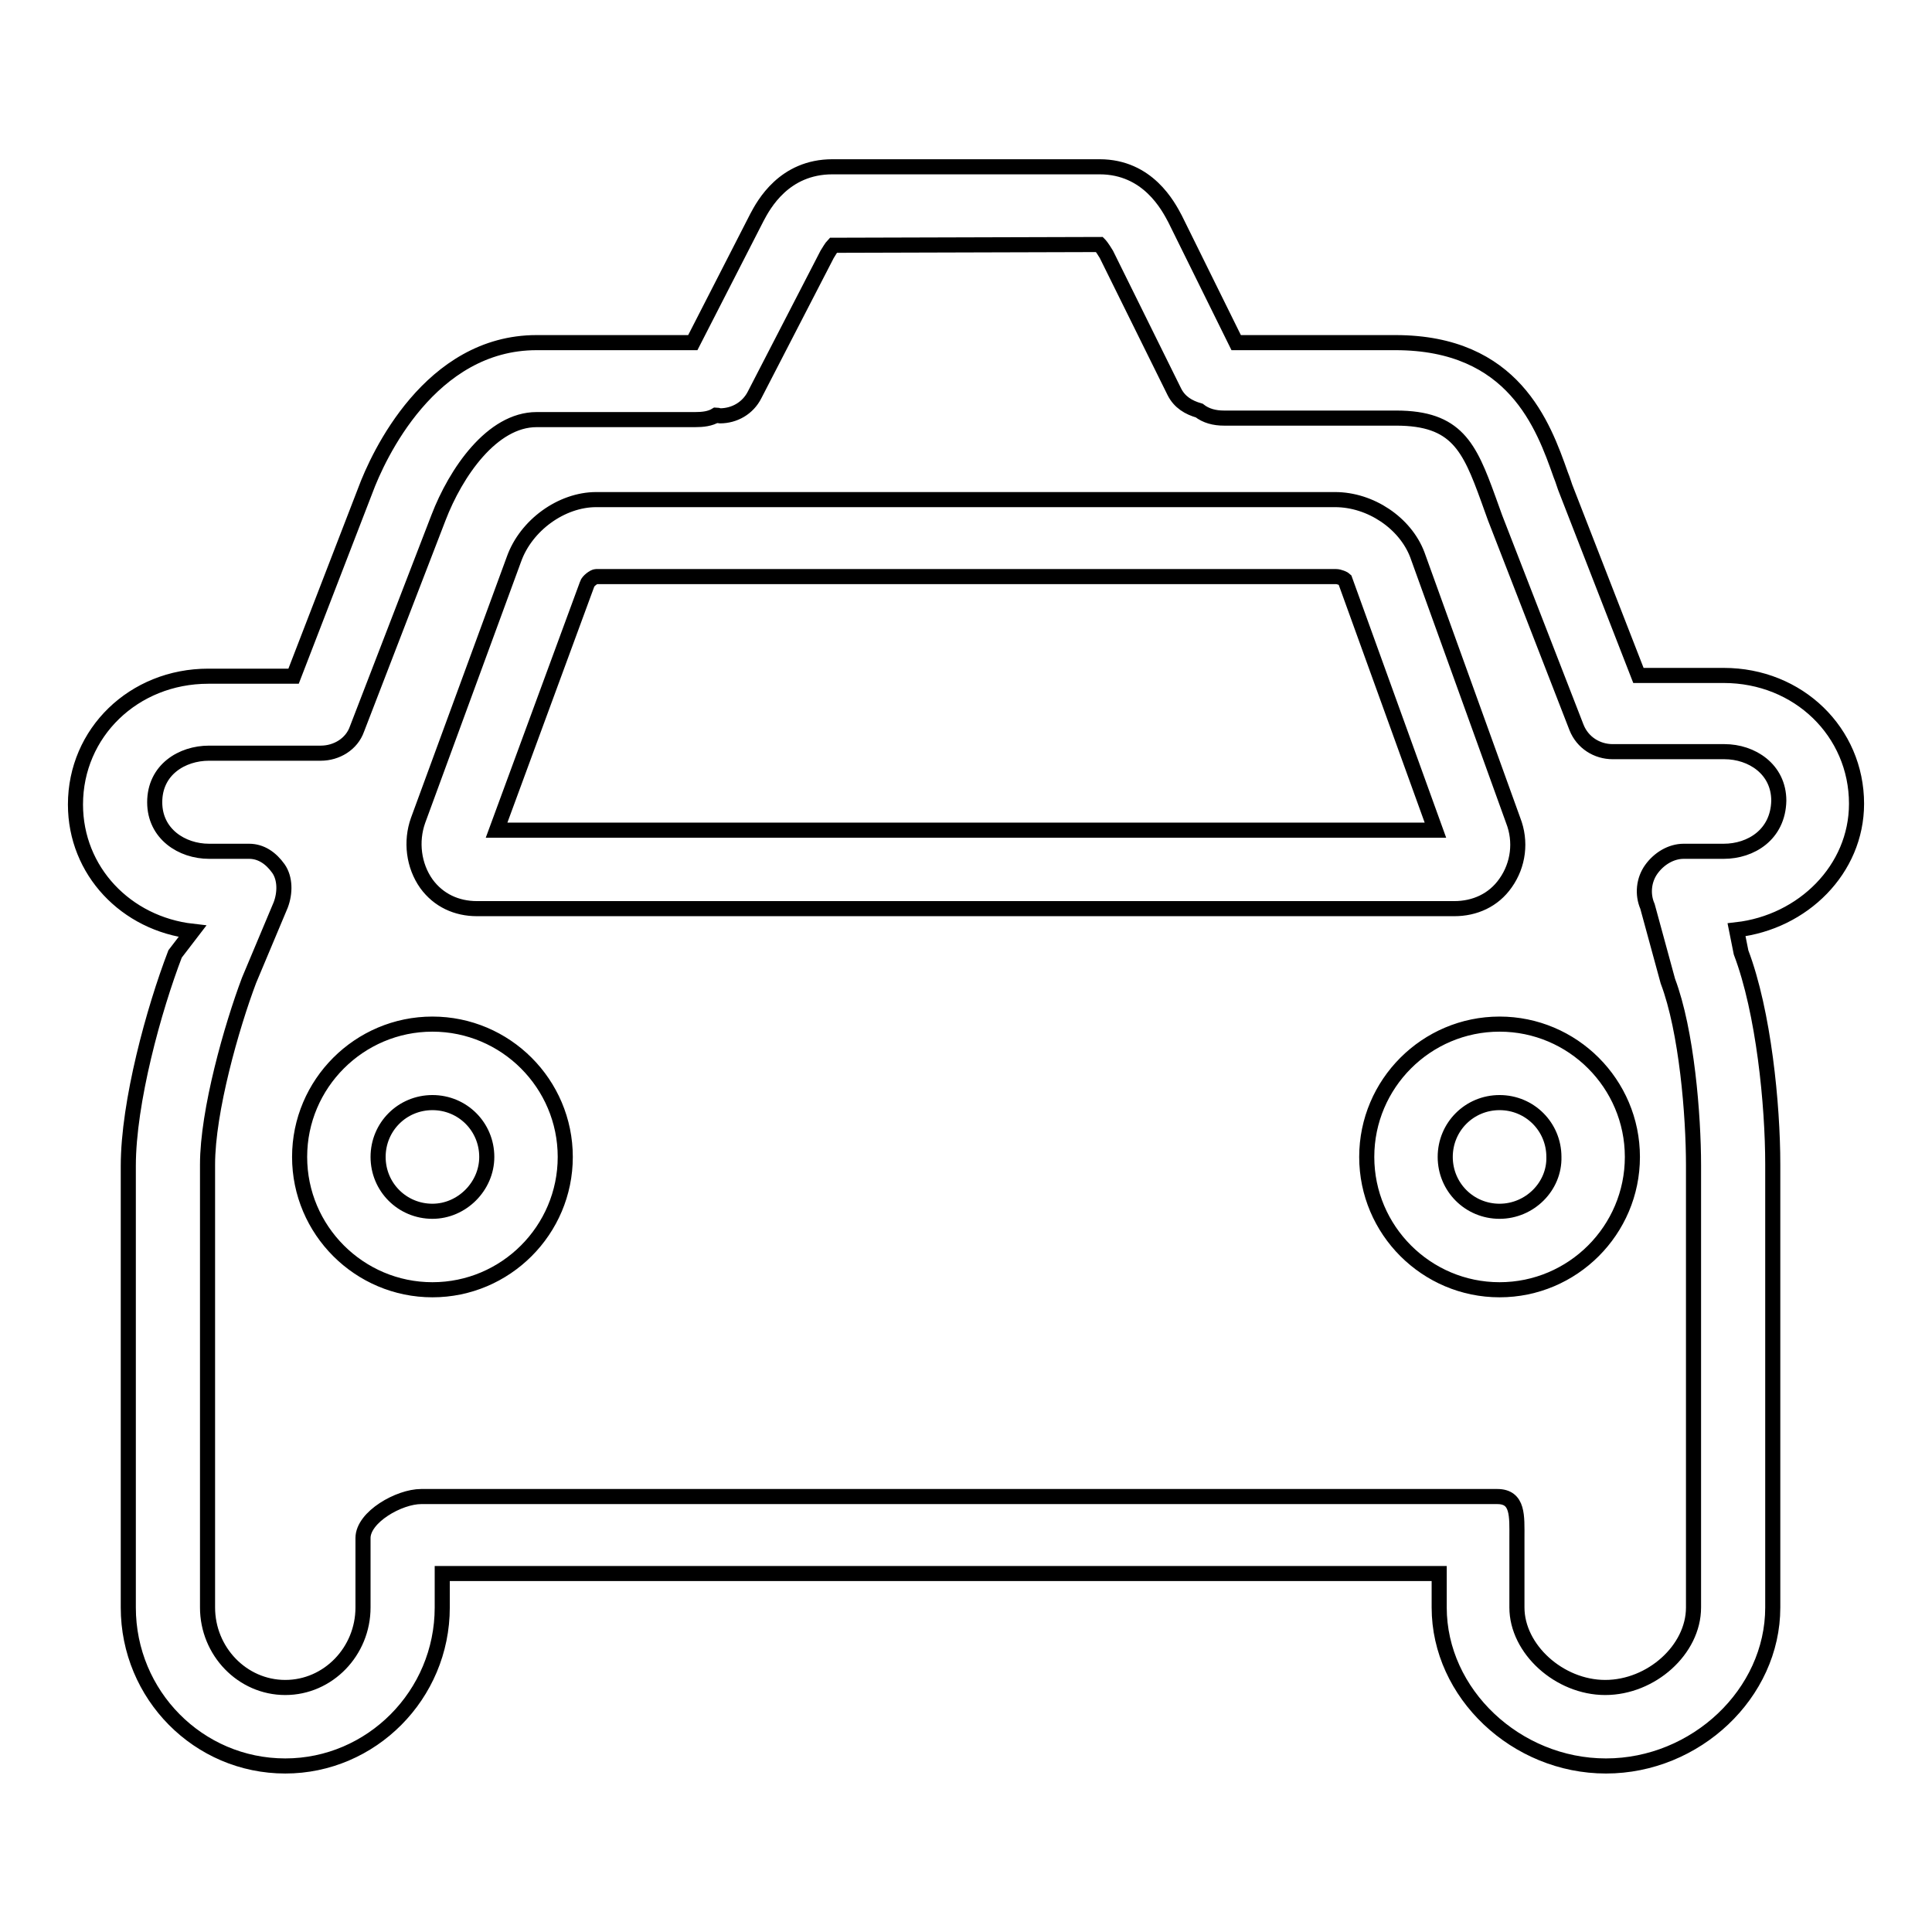 <?xml version="1.0" encoding="utf-8"?>
<!-- Svg Vector Icons : http://www.onlinewebfonts.com/icon -->
<!DOCTYPE svg PUBLIC "-//W3C//DTD SVG 1.1//EN" "http://www.w3.org/Graphics/SVG/1.1/DTD/svg11.dtd">
<svg version="1.1" xmlns="http://www.w3.org/2000/svg" xmlns:xlink="http://www.w3.org/1999/xlink" x="0px" y="0px" viewBox="0 0 256 256" enable-background="new 0 0 256 256" xml:space="preserve">
<g> <path stroke-width="2" fill-opacity="0" stroke="#000000"  d="M63.2,120.4h129.5c2.7,0,5.2-1.1,6.8-3.4c1.7-2.4,2.1-5.5,1-8.3l-12.7-35.2c-1.6-4.2-6.2-7.3-10.9-7.3H79 c-4.6,0-9.3,3.4-10.9,7.9l-12.7,34.6c-1,2.8-0.6,6,1.1,8.4C58.1,119.3,60.5,120.4,63.2,120.4z M77.8,77.4c0.1-0.4,0.9-1,1.2-1H177 c0.5,0,1.1,0.3,1.2,0.4l12,33.2H65.8L77.8,77.4z M246,106.5c0-9.5-7.7-17-17.6-17h-11.3l-9.5-24.4c-0.3-0.7-0.5-1.5-0.8-2.2 c-2.3-6.5-6.2-17.5-21.9-17.5h-21.1l-8.1-16.4c-0.9-1.7-3.6-6.9-10-6.9h-35.4c-6.4,0-9.1,5-10,6.7l-8.5,16.6H71.1 c-14.1,0-21,15-22.7,19.6l-9.5,24.6H27.6c-9.9,0-17.6,7.5-17.6,17c0,8.8,6.7,15.8,15.5,16.8l-2.3,3c-2.8,7.3-6.2,19.6-6.2,28.1V213 c0,11.6,9.3,21,20.8,21c11.4,0,20.8-9.4,20.8-21v-4.5h132.1v4.5c0,11.4,10.2,21,22.1,21c11.9,0,22.1-9.6,22.1-21v-58.7 c0-7.9-1.2-20.2-4.2-28.1l-0.6-3C238.9,122.2,246,115.2,246,106.5z M228.4,112.8h-5.3c-1.7,0-3.3,1-4.3,2.4c-1,1.4-1.2,3.3-0.5,4.9 l2.7,9.9c2.5,6.6,3.4,17.8,3.4,24.4V213c0,5.6-5.6,10.6-11.7,10.6c-6.1,0-11.7-5.1-11.7-10.6v-9.2c0-2.9,0.2-5.5-2.6-5.5H55.8 c-2.9,0-7.7,2.7-7.7,5.5v9.2c0,5.8-4.6,10.6-10.3,10.6s-10.3-4.8-10.3-10.6v-58.7c0-7.1,3.2-18.3,5.5-24.4l4.2-10 c0.6-1.6,0.6-3.5-0.3-4.8c-1-1.4-2.3-2.3-3.9-2.3h-5.3c-3.6,0-7.2-2.3-7.2-6.5c0-4.3,3.6-6.5,7.2-6.5h14.8c2.1,0,4.1-1.2,4.8-3.2 l10.8-28c2.3-6,7.1-13,13-13h21c1,0,2-0.1,2.8-0.6c0.2,0,0.3,0.1,0.5,0.1c1.9,0,3.7-1,4.6-2.8l9.6-18.6c0.6-1,0.8-1.2,0.8-1.2 l35.3-0.1c0,0,0.3,0.3,0.9,1.3l9,18.2c0.7,1.4,1.9,2.1,3.3,2.5c0.9,0.7,2,1,3.3,1h22.8c8,0,9.7,3.8,12.2,10.7 c0.3,0.8,0.6,1.7,0.9,2.5l10.8,27.8c0.8,2,2.7,3.2,4.8,3.2h14.8c3.6,0,7.2,2.3,7.2,6.5C235.6,110.6,232,112.8,228.4,112.8z  M198.7,135.7c-9.7,0-17.6,7.9-17.6,17.6c0,9.7,7.9,17.6,17.6,17.6s17.6-7.9,17.6-17.6C216.3,143.6,208.4,135.7,198.7,135.7z  M198.7,160.5c-4,0-7.2-3.2-7.2-7.2c0-4,3.2-7.2,7.2-7.2c4,0,7.2,3.2,7.2,7.2C206,157.2,202.7,160.5,198.7,160.5z M57.3,135.7 c-9.7,0-17.6,7.9-17.6,17.6c0,9.7,7.9,17.6,17.6,17.6c9.7,0,17.6-7.9,17.6-17.6C74.9,143.6,67,135.7,57.3,135.7z M57.3,160.5 c-4,0-7.2-3.2-7.2-7.2c0-4,3.2-7.2,7.2-7.2c4,0,7.2,3.2,7.2,7.2C64.5,157.2,61.2,160.5,57.3,160.5z"/></g>
</svg>